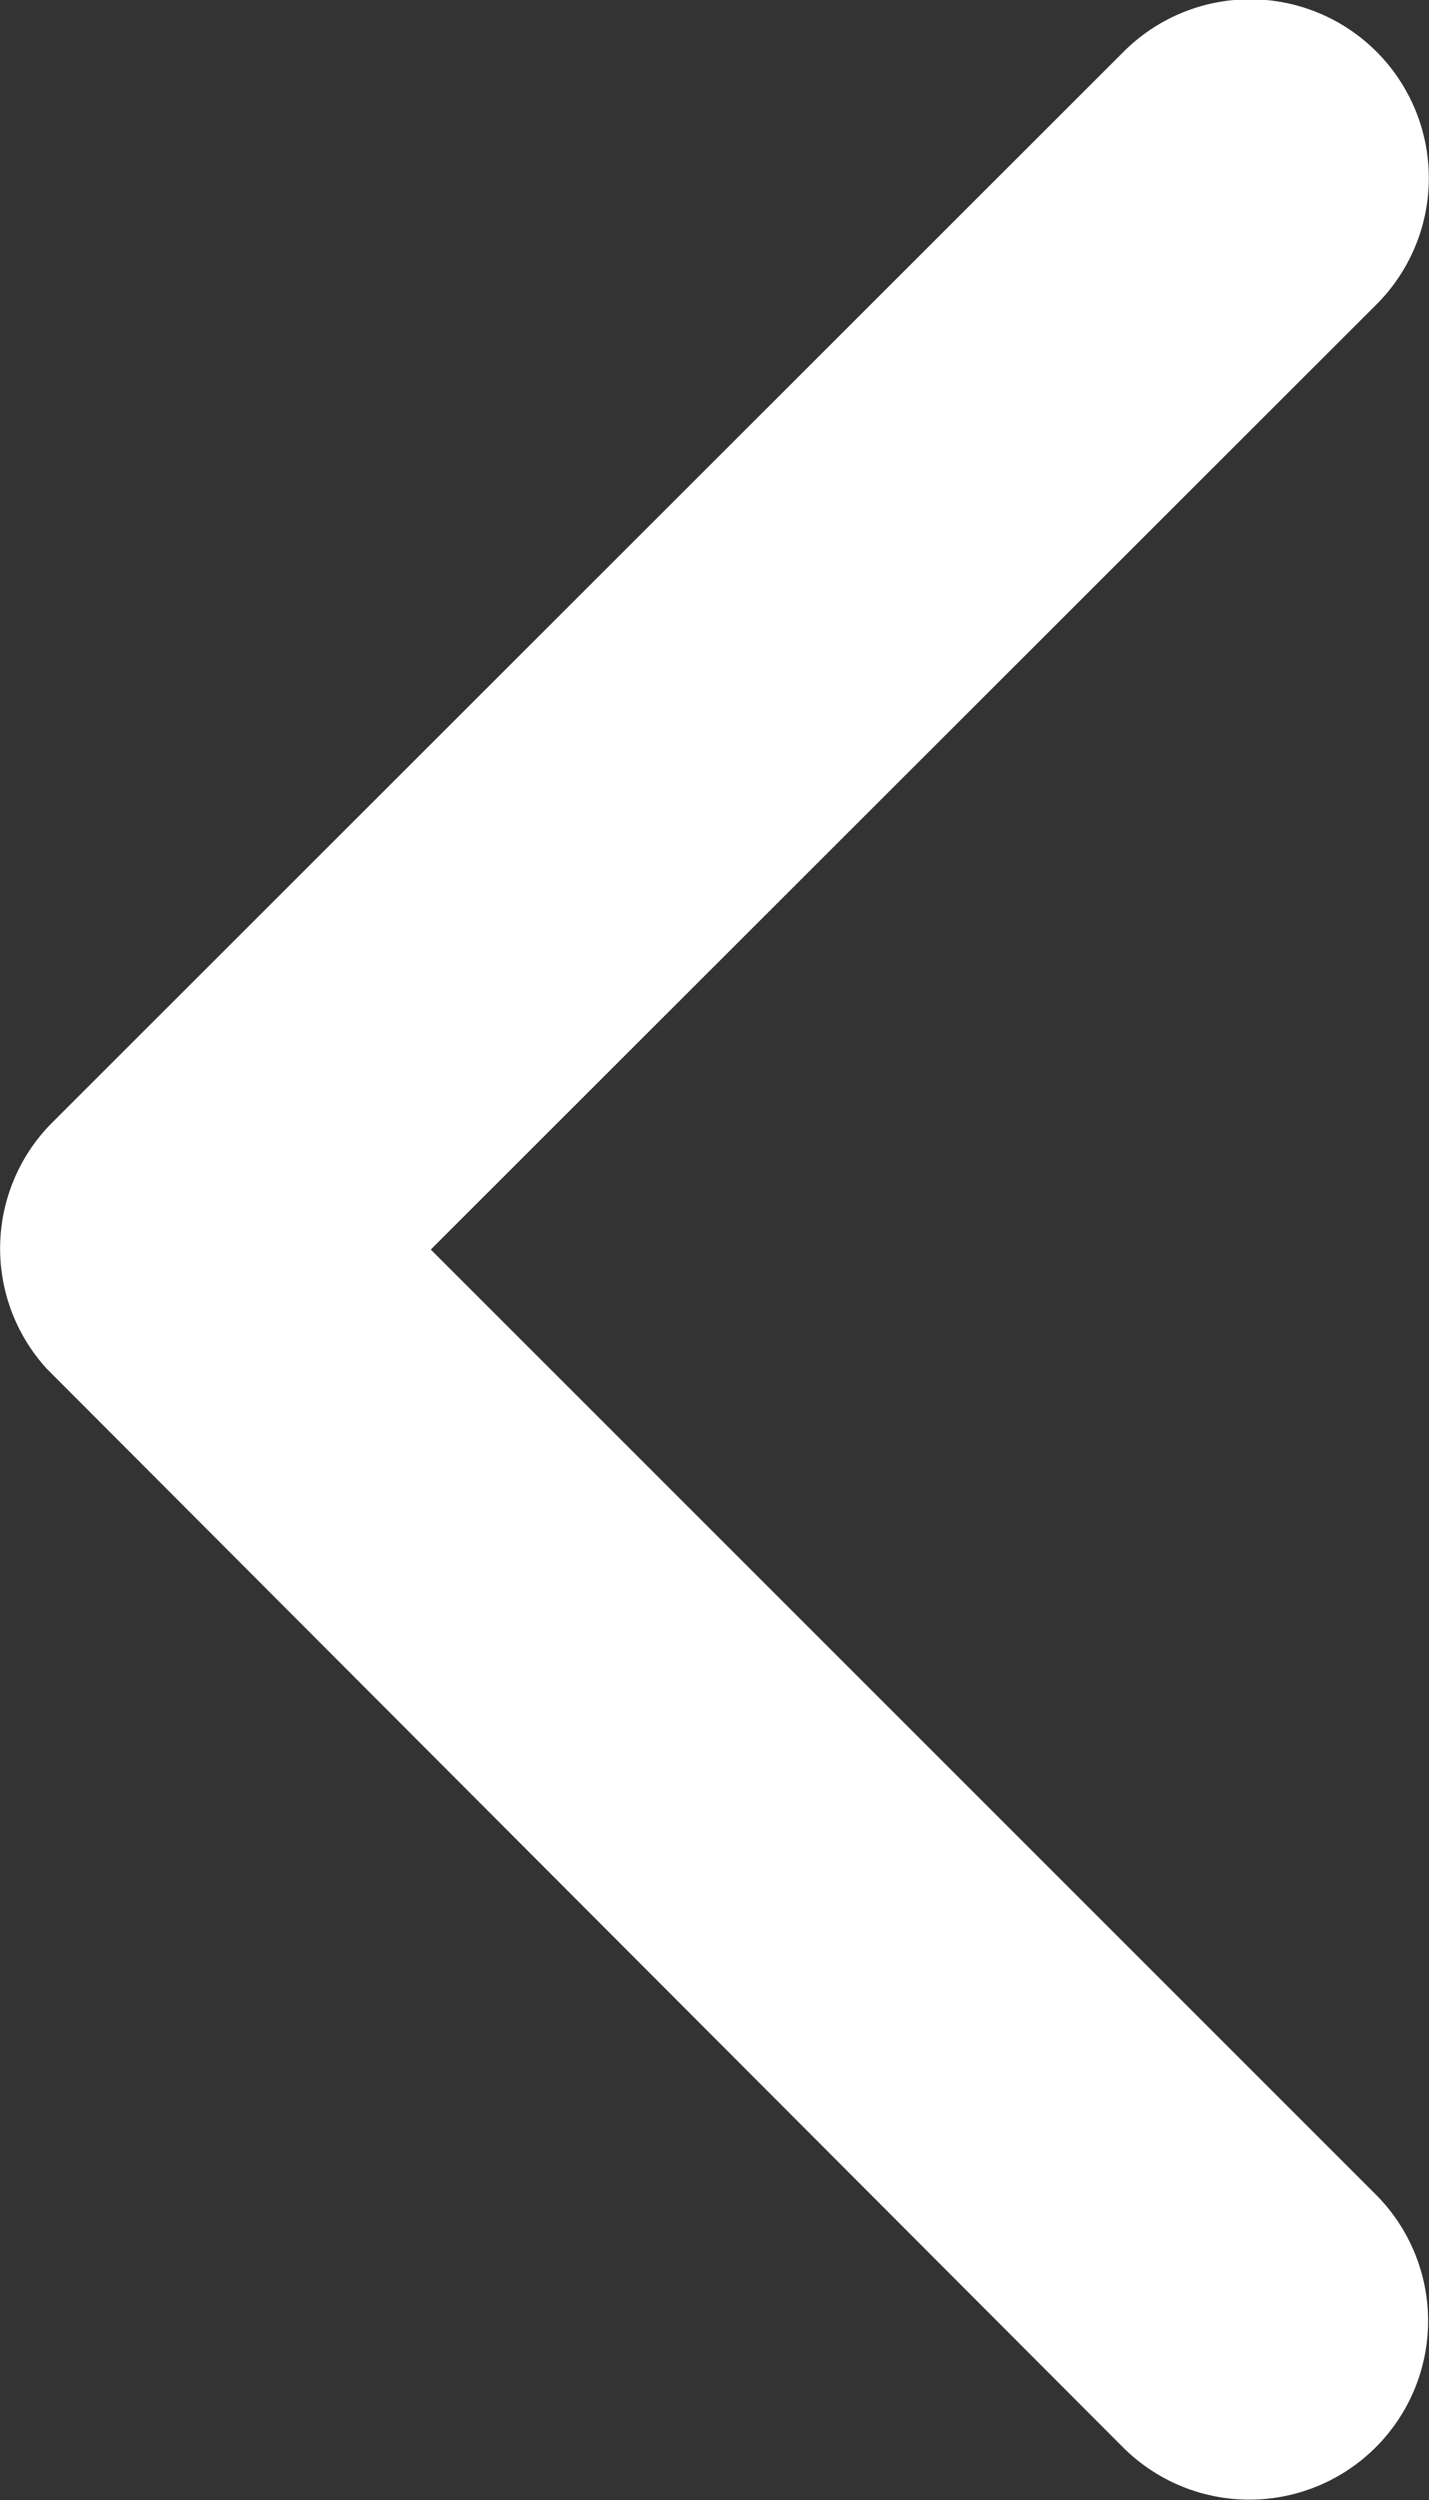 <svg xmlns="http://www.w3.org/2000/svg" width="7.915" height="13.845" viewBox="0 0 7.915 13.845">
  <rect x="0" y="0" width="7.915" height="13.845" fill="#333333" stroke="none"/>
  <path id="white-arrow-left" d="M13.637,13.114,18.875,7.88a.989.989,0,1,0-1.4-1.4l-5.935,5.931a.987.987,0,0,0-.029,1.364l5.96,5.972a.989.989,0,0,0,1.4-1.4Z" transform="translate(-11.251 -6.194)" fill="#ffffff"/>
</svg>
